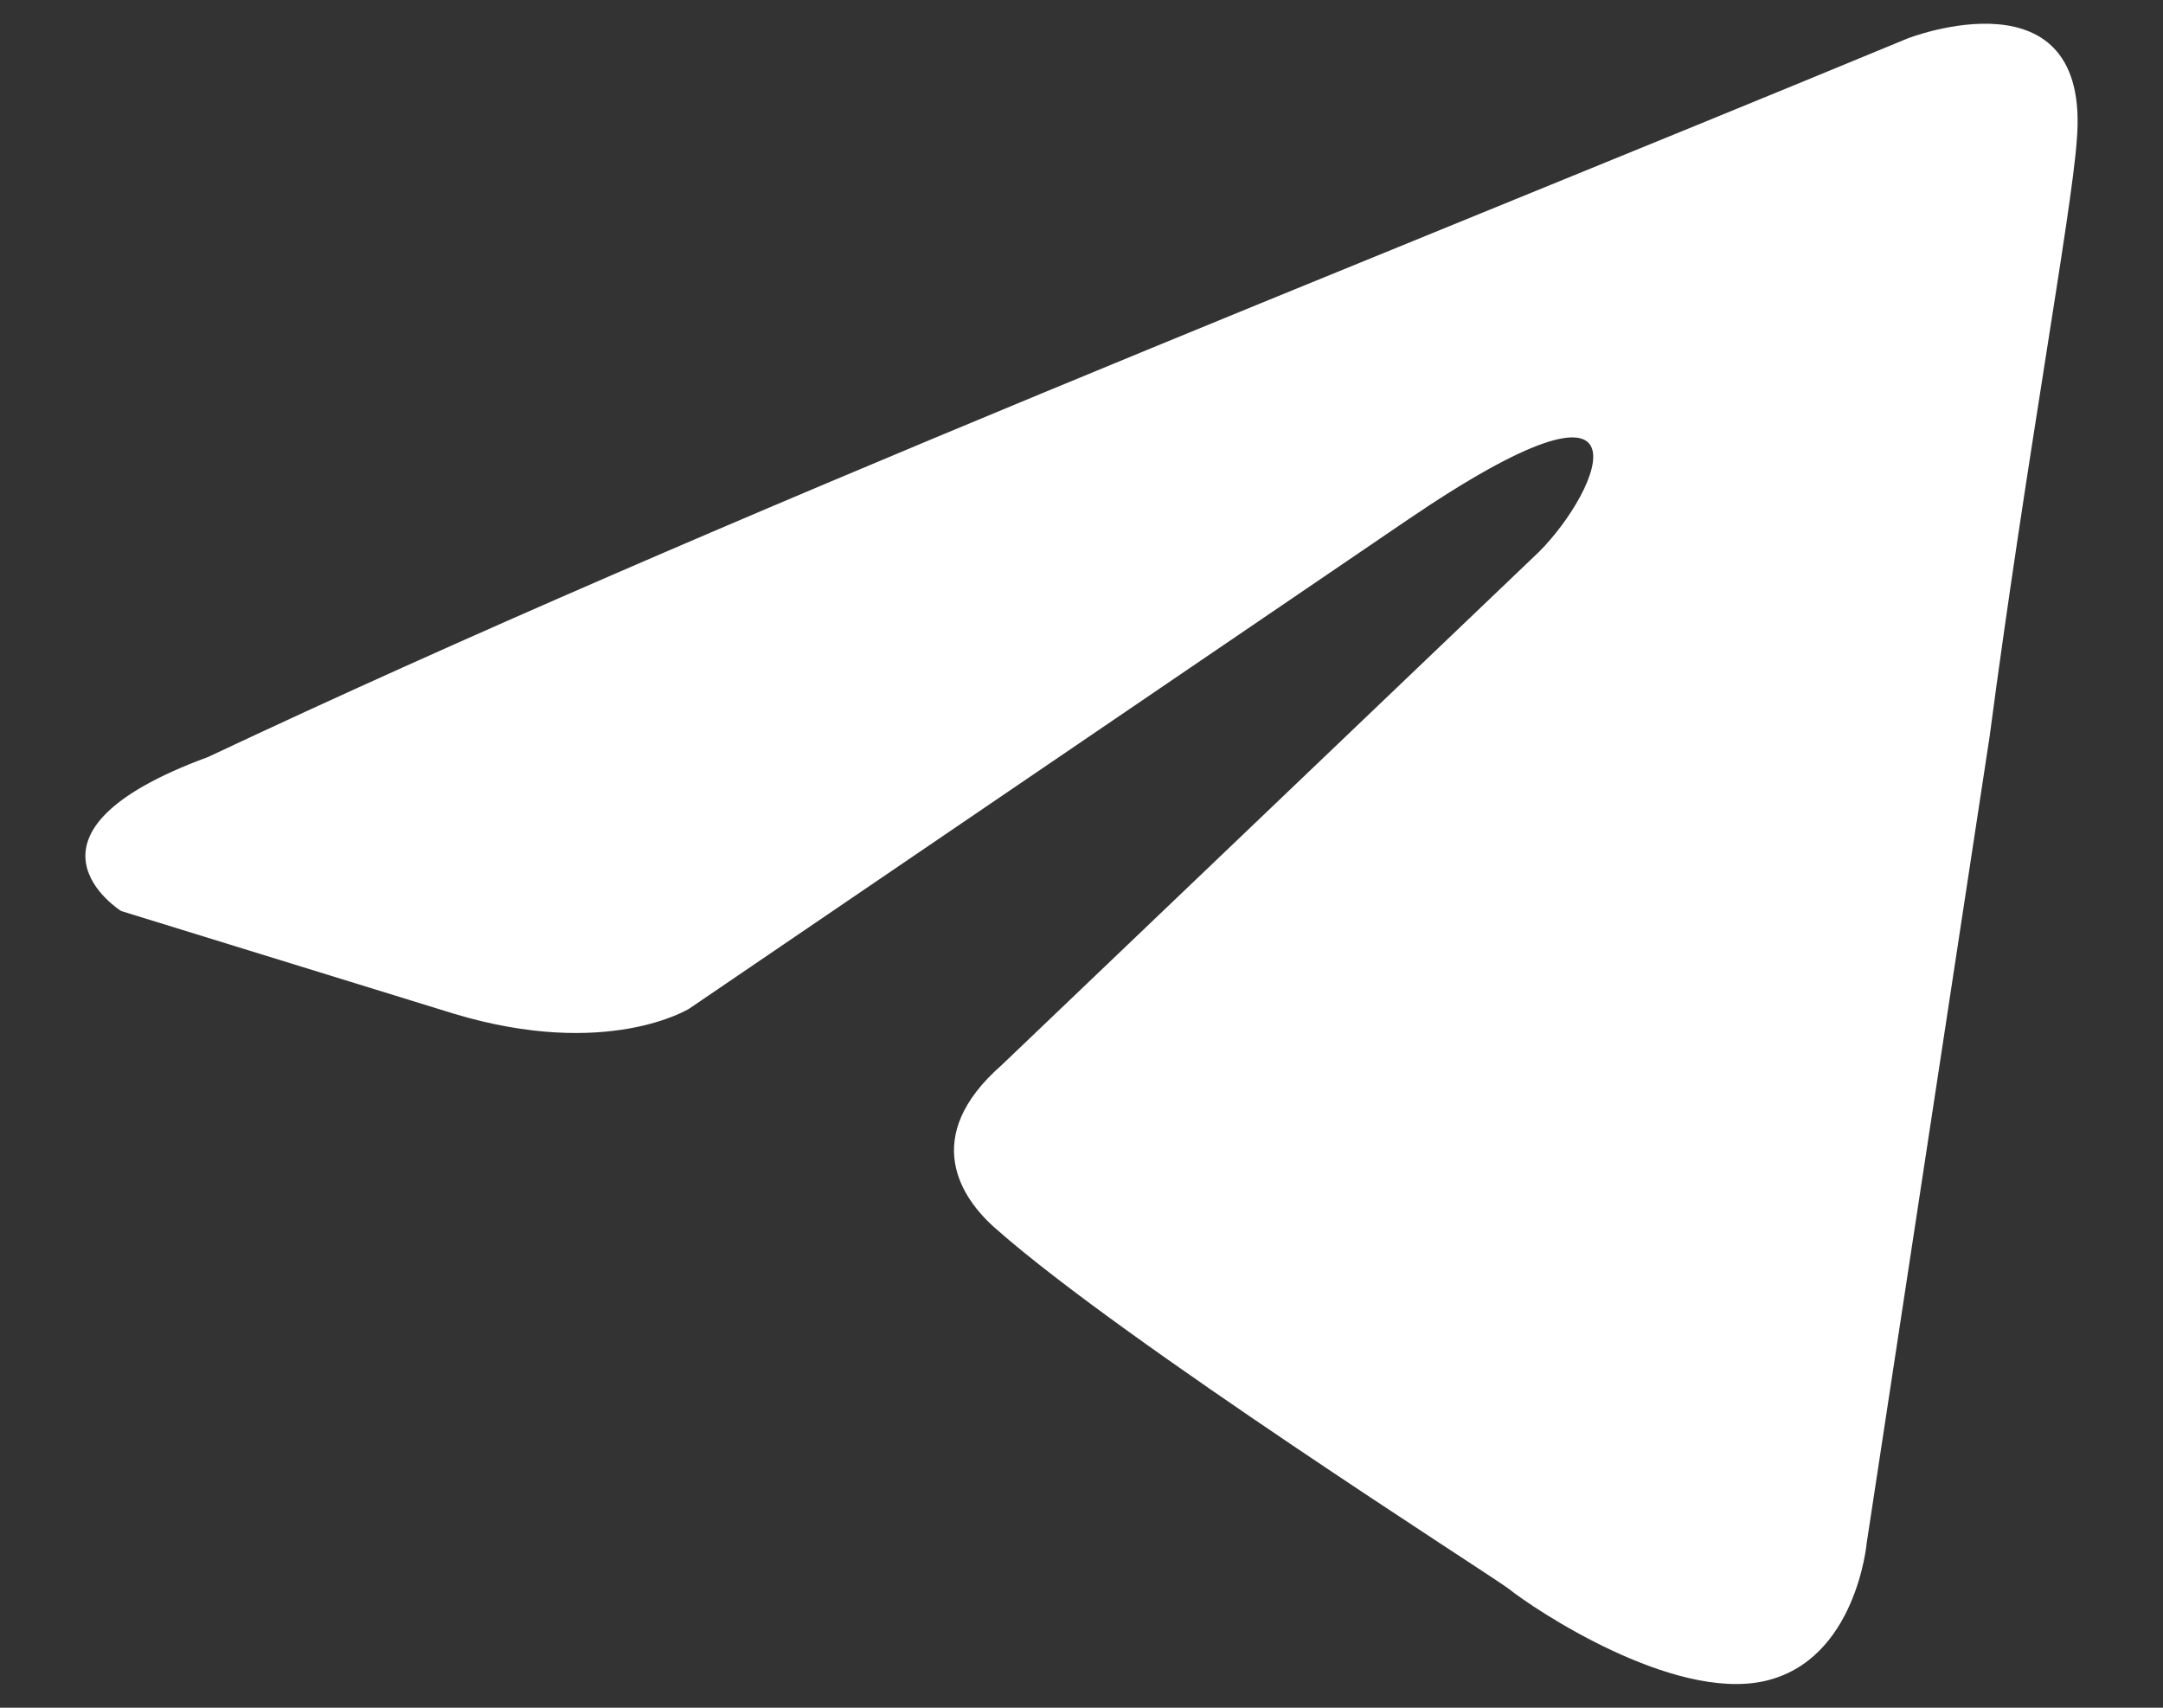 <?xml version="1.0" encoding="UTF-8"?> <svg xmlns="http://www.w3.org/2000/svg" width="19" height="15" viewBox="0 0 19 15" fill="none"><rect x="0" y="0" width="19" height="15" fill="#333333" stroke="none"/><path d="M16.758 0.337C16.758 0.337 18.377 -0.294 18.242 1.239C18.197 1.87 17.792 4.079 17.477 6.469L16.398 13.548C16.398 13.548 16.308 14.585 15.499 14.766C14.69 14.946 13.475 14.134 13.251 13.954C13.071 13.819 9.878 11.79 8.754 10.798C8.439 10.527 8.079 9.986 8.799 9.355L13.52 4.846C14.06 4.305 14.6 3.042 12.351 4.575L6.055 8.859C6.055 8.859 5.336 9.31 3.987 8.904L1.064 8.002C1.064 8.002 -0.015 7.326 1.828 6.649C6.325 4.53 11.857 2.366 16.758 0.337Z" fill="white"></path></svg> 